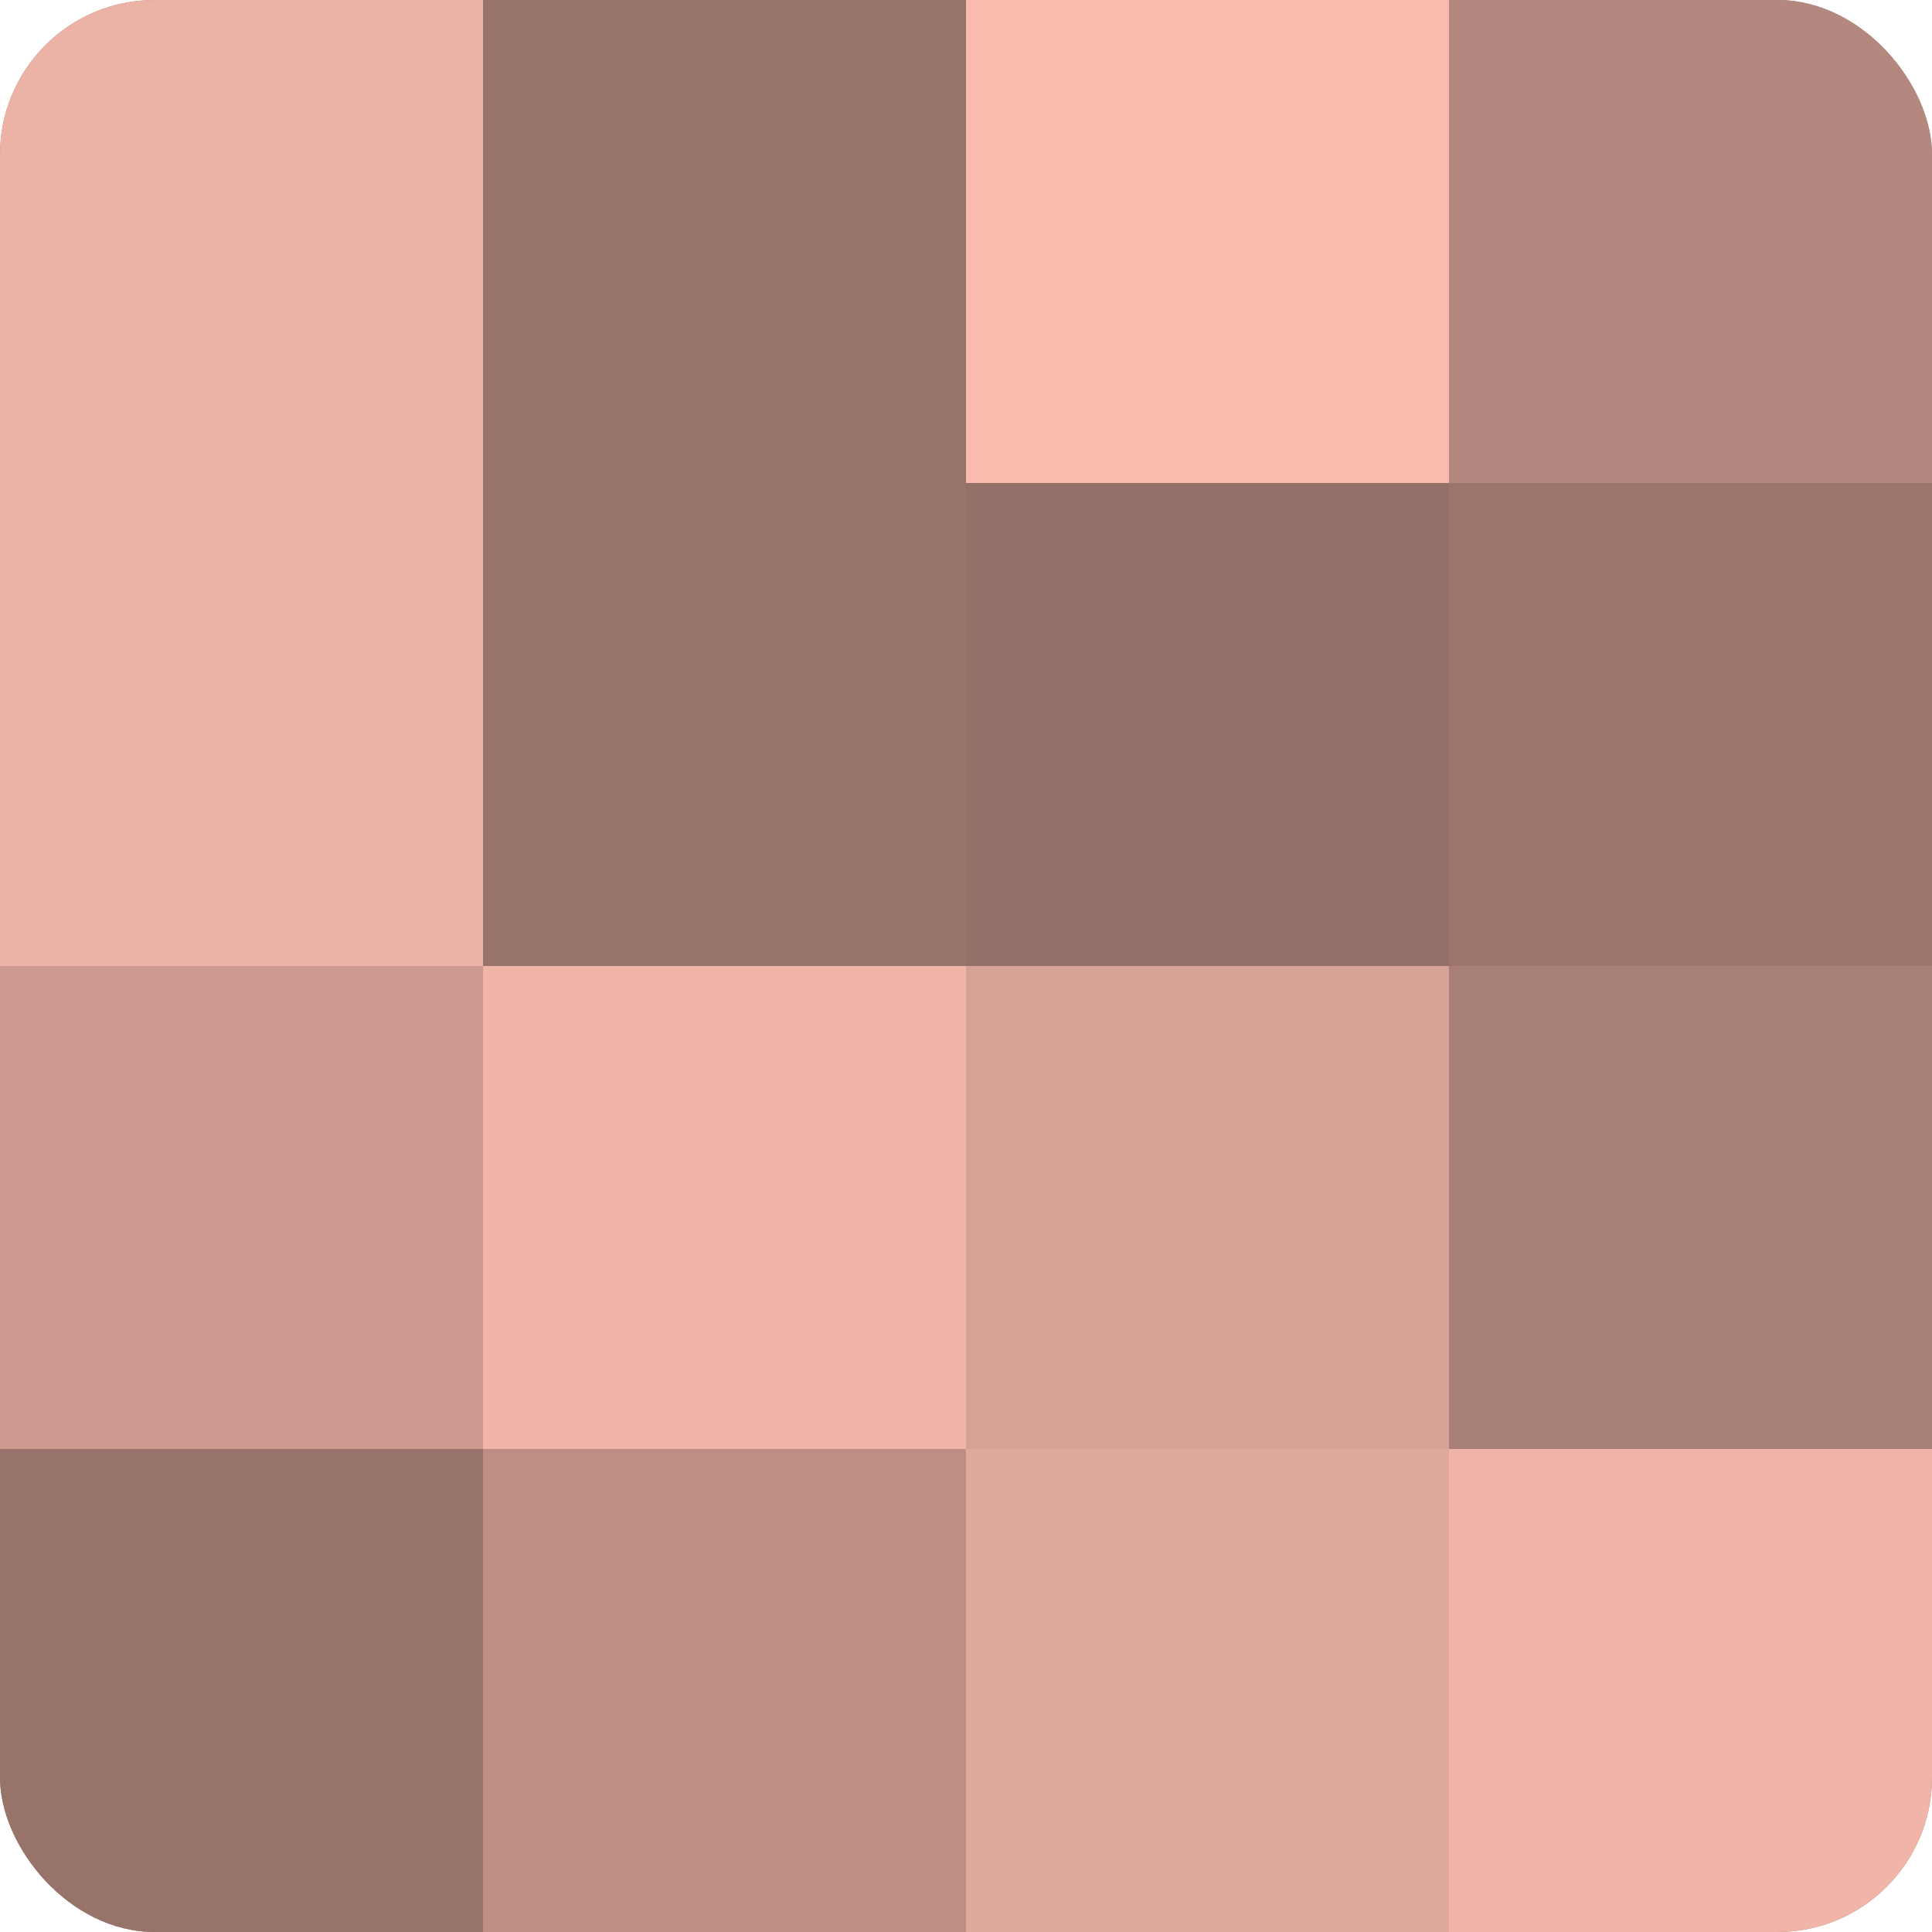 <?xml version="1.0" encoding="UTF-8"?>
<svg xmlns="http://www.w3.org/2000/svg" width="80" height="80" viewBox="0 0 100 100" preserveAspectRatio="xMidYMid meet"><defs><clipPath id="c" width="100" height="100"><rect width="100" height="100" rx="8" ry="8"/></clipPath></defs><g clip-path="url(#c)"><rect width="100" height="100" fill="#a07970"/><rect width="25" height="25" fill="#ecb2a5"/><rect y="25" width="25" height="25" fill="#ecb2a5"/><rect y="50" width="25" height="25" fill="#cc9a8f"/><rect y="75" width="25" height="25" fill="#98736a"/><rect x="25" width="25" height="25" fill="#98736a"/><rect x="25" y="25" width="25" height="25" fill="#98736a"/><rect x="25" y="50" width="25" height="25" fill="#f0b5a8"/><rect x="25" y="75" width="25" height="25" fill="#bc8e84"/><rect x="50" width="25" height="25" fill="#f8bbad"/><rect x="50" y="25" width="25" height="25" fill="#947068"/><rect x="50" y="50" width="25" height="25" fill="#d8a397"/><rect x="50" y="75" width="25" height="25" fill="#e0a99d"/><rect x="75" width="25" height="25" fill="#b4887e"/><rect x="75" y="25" width="25" height="25" fill="#9c766d"/><rect x="75" y="50" width="25" height="25" fill="#a87f76"/><rect x="75" y="75" width="25" height="25" fill="#f0b5a8"/></g></svg>
